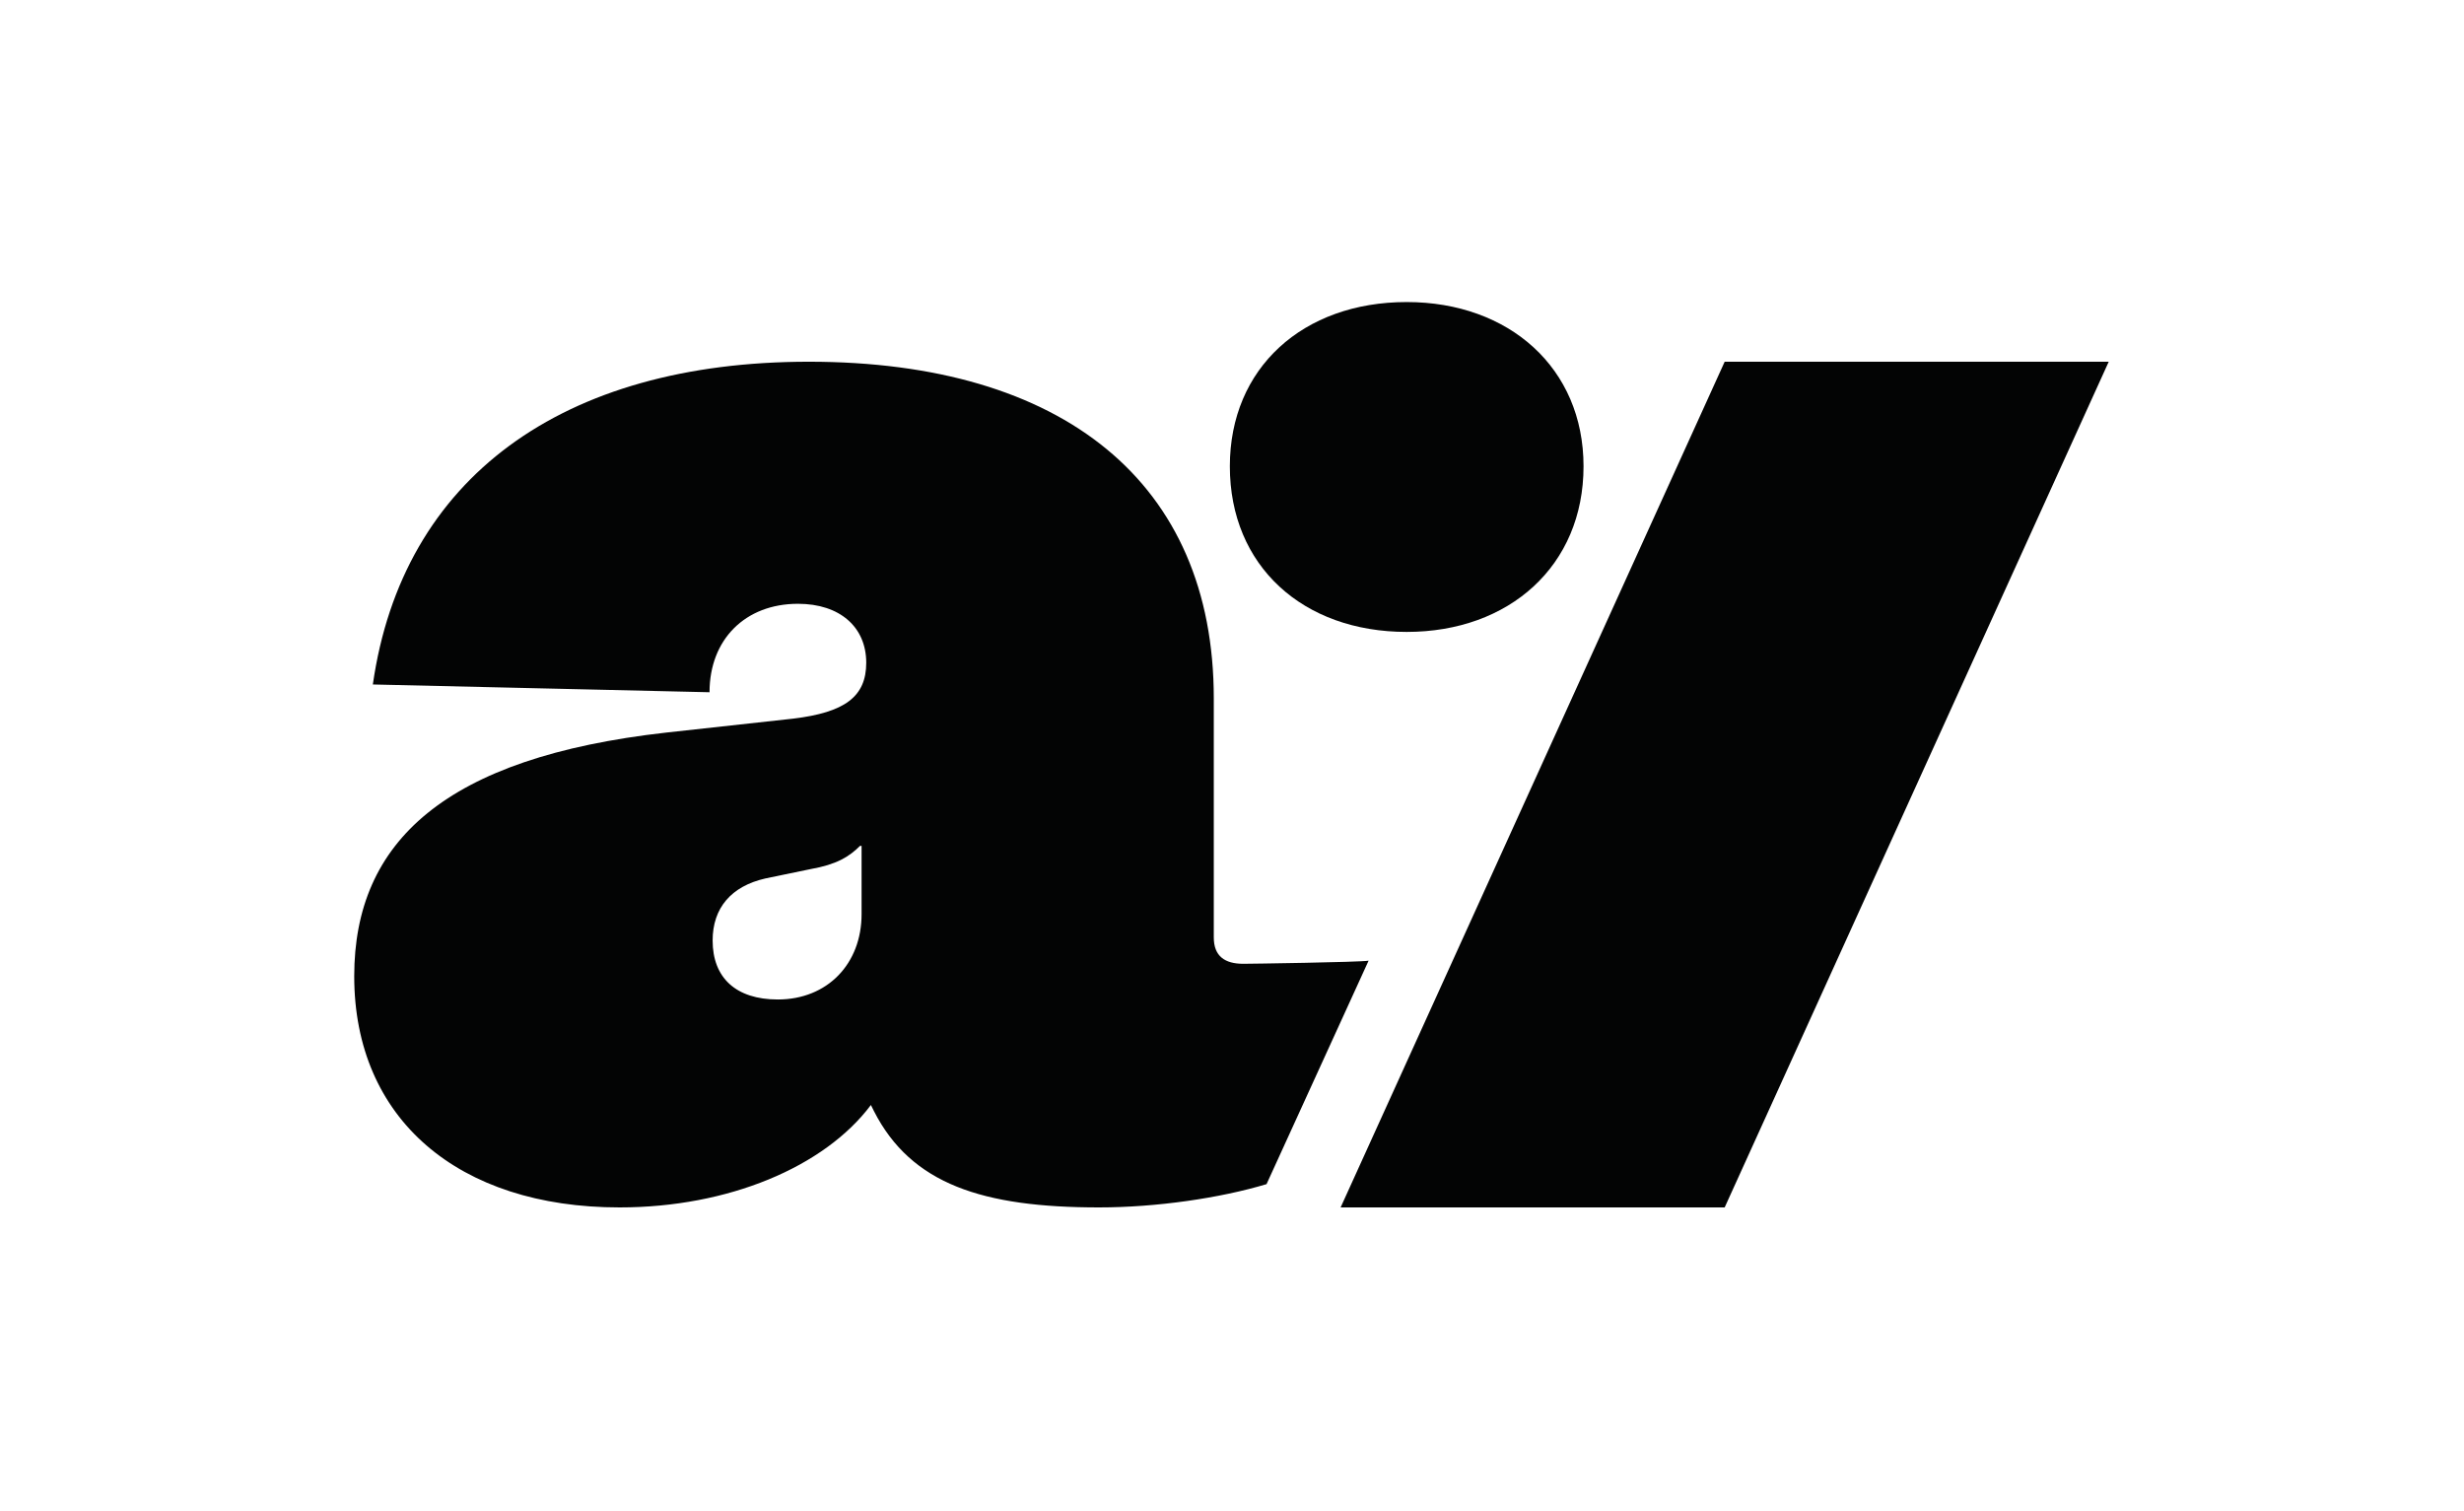 <svg width="1120" height="687" viewBox="0 0 1120 687" fill="none" xmlns="http://www.w3.org/2000/svg">
<path d="M639.407 287.22C592.198 287.22 559.024 257.234 559.024 211.936C559.024 167.276 592.198 137.29 639.407 137.29C685.978 137.29 719.789 167.276 719.789 211.936C719.789 257.234 685.978 287.22 639.407 287.22Z" fill="#030404"/>
<path d="M783.944 164.41H958.512L783.944 548.798H609.375L783.944 164.41Z" fill="#030404"/>
<path d="M395.86 502.25C374.703 530.462 330.977 548.8 281.609 548.8C208.262 548.8 161.01 508.597 161.01 443.709C161.01 382.348 202.62 344.262 302.767 332.977L360.598 326.629C383.871 323.808 393.745 316.755 393.745 301.238C393.745 285.016 381.755 274.437 362.713 274.437C338.735 274.437 322.514 290.659 322.514 314.639L169.473 311.113C182.873 217.307 255.514 164.41 367.65 164.41C483.312 164.41 551.722 219.423 551.722 317.46V426.077C551.722 434.541 556.659 438.067 565.122 438.067C567.943 438.067 617.855 437.362 622.087 436.656L575.701 538.22C554.543 544.568 525.628 548.8 499.533 548.8C446.639 548.8 414.197 538.22 397.271 505.071L395.86 502.25ZM323.924 427.487C323.924 444.415 334.503 454.289 353.545 454.289C376.113 454.289 391.629 438.067 391.629 415.497V384.464H390.924C385.987 389.401 380.345 392.928 368.355 395.044L347.903 399.275C332.387 402.802 323.924 412.676 323.924 427.487Z" fill="#030404"/>
</svg>
